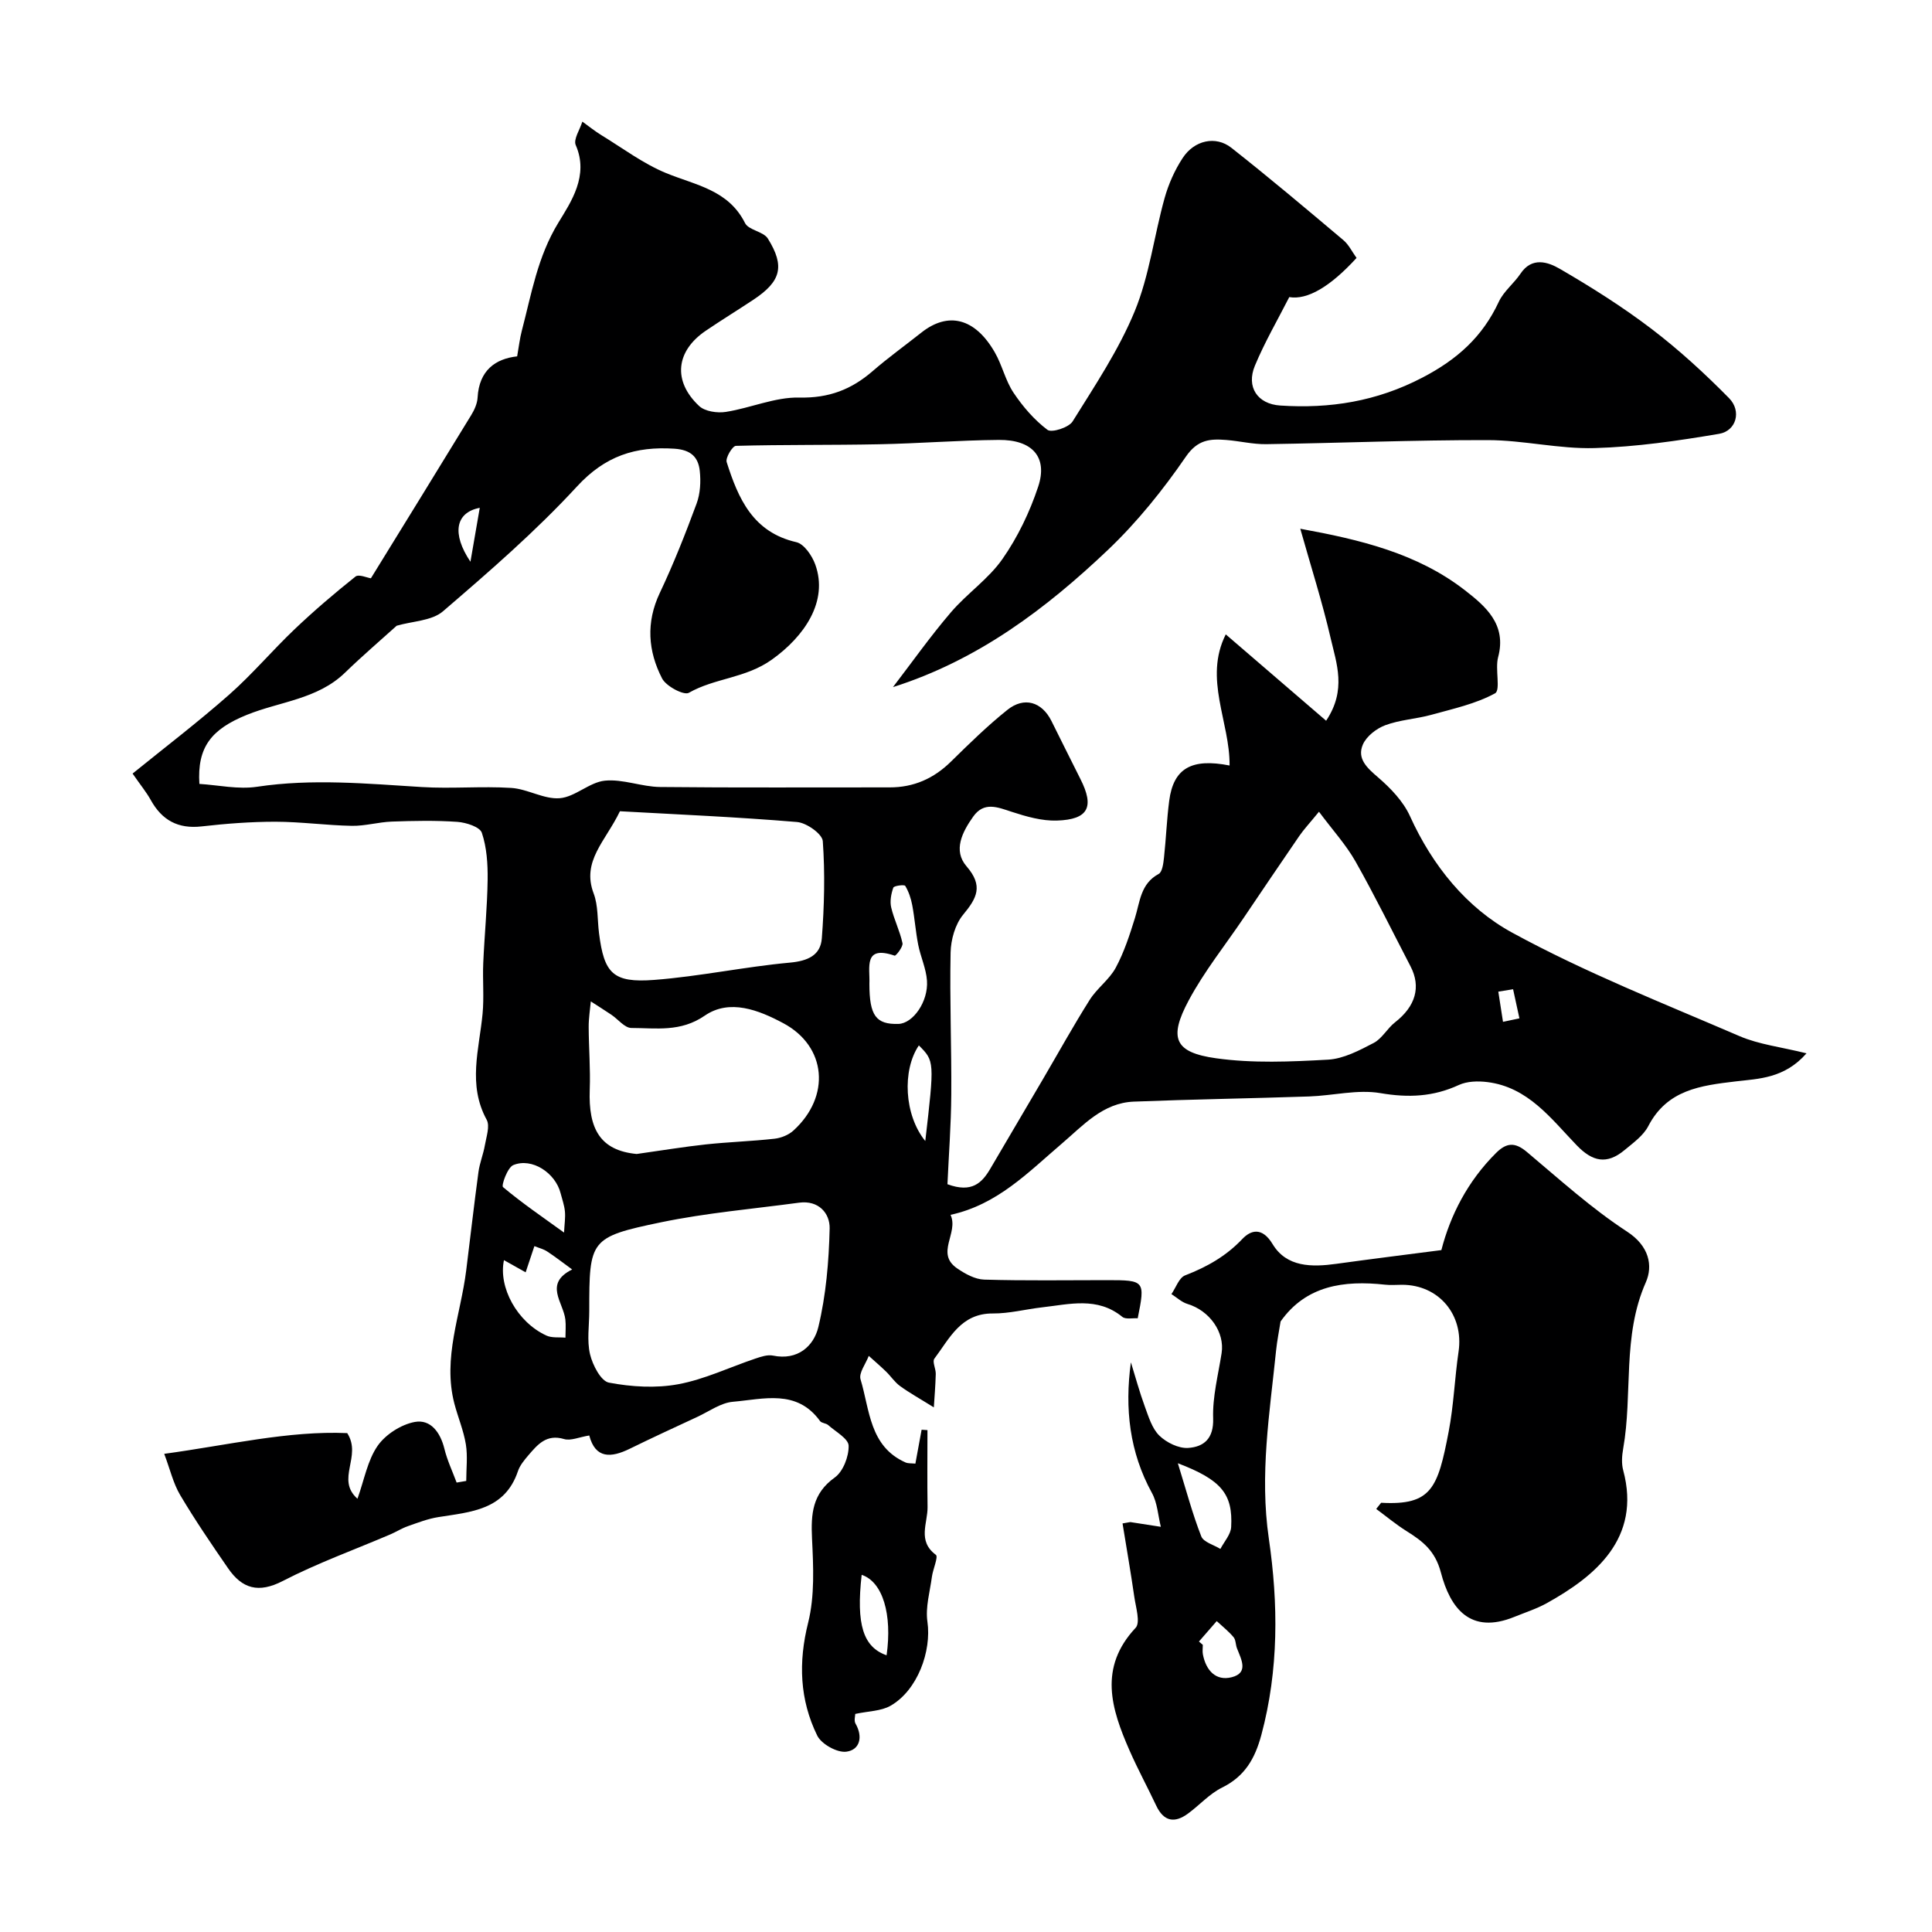 <svg enable-background="new 0 0 400 400" viewBox="0 0 400 400" xmlns="http://www.w3.org/2000/svg"><path d="m280.86 53.4c-5.43 5.96-10.2 8.75-13.93 8.11-2.39 4.69-5.08 9.31-7.12 14.21-1.83 4.4.53 7.93 5.24 8.24 10.3.68 19.96-.84 29.44-5.78 7.22-3.76 12.45-8.45 15.82-15.7 1.01-2.17 3.13-3.79 4.5-5.83 2.37-3.54 5.7-2.4 8.1-1.01 6.55 3.8 13.01 7.88 19.03 12.46 5.69 4.34 11.02 9.23 16.05 14.34 2.63 2.67 1.49 6.78-2.07 7.38-8.52 1.44-17.16 2.71-25.78 2.95-7.35.21-14.73-1.64-22.1-1.65-15.29-.03-30.58.61-45.87.84-2.76.04-5.52-.65-8.29-.87-3.32-.26-5.91-.11-8.36 3.46-4.72 6.87-10.06 13.52-16.09 19.26-12.85 12.21-26.92 22.85-44.55 28.45 3.97-5.18 7.75-10.53 11.99-15.48 3.32-3.89 7.79-6.9 10.68-11.05 3.16-4.52 5.65-9.72 7.39-14.96 2.04-6.12-1.19-9.75-8.15-9.69-8.27.07-16.53.74-24.8.9-9.87.2-19.75.06-29.63.33-.71.02-2.19 2.48-1.91 3.36 2.39 7.53 5.42 14.52 14.42 16.58 1.61.37 3.26 2.79 3.92 4.62 2.76 7.63-2.26 14.9-8.99 19.7-5.46 3.89-11.79 3.79-17.19 6.87-1.02.58-4.7-1.36-5.53-2.97-2.92-5.66-3.37-11.59-.48-17.7 2.85-6.02 5.31-12.25 7.62-18.5.77-2.07.9-4.56.66-6.78-.31-2.83-1.81-4.36-5.24-4.59-8.09-.53-14.36 1.49-20.19 7.83-8.54 9.27-18.15 17.6-27.73 25.83-2.31 1.99-6.3 2.03-9.59 2.99-3.25 2.94-7.08 6.21-10.7 9.72-5.69 5.52-13.51 5.97-20.34 8.74-7.32 2.97-10.29 6.65-9.81 14.29 3.91.24 8.04 1.18 11.94.59 11.43-1.72 22.75-.64 34.13.06 6.14.38 12.35-.21 18.49.18 3.39.21 6.78 2.39 10.04 2.13 3.19-.25 6.13-3.3 9.34-3.63 3.73-.38 7.63 1.27 11.46 1.31 15.83.17 31.66.06 47.5.08 5 .01 9.14-1.83 12.71-5.34 3.77-3.7 7.56-7.42 11.68-10.71 3.49-2.79 7.13-1.66 9.11 2.28 2.01 3.99 3.96 8.01 5.99 12 2.96 5.82 1.69 8.43-4.85 8.64-3.1.1-6.34-.83-9.35-1.81-2.96-.97-5.74-2.17-7.98.99s-4.23 6.99-1.38 10.29c3.52 4.06 2.15 6.57-.71 10.03-1.65 1.99-2.53 5.16-2.59 7.83-.2 9.81.21 19.63.14 29.44-.04 6.3-.53 12.6-.79 18.52 5.07 1.87 7.15-.3 8.85-3.17 3.65-6.18 7.28-12.38 10.92-18.58 3.21-5.48 6.29-11.05 9.68-16.42 1.51-2.4 4.06-4.19 5.39-6.65 1.73-3.21 2.88-6.77 3.97-10.27 1.06-3.39 1.15-7.12 4.92-9.15.76-.41.97-2.18 1.1-3.36.43-3.92.57-7.87 1.08-11.78.88-6.74 4.63-8.86 12.5-7.31.09-9.01-5.41-17.95-.79-27.15 7.02 6.04 13.71 11.79 20.78 17.88 4.28-6.4 2.14-11.87.94-17.08-1.74-7.52-4.1-14.89-6.29-22.67 12.34 2.25 24.2 5.06 34.09 12.74 4.26 3.31 8.69 7.07 6.87 13.85-.66 2.46.56 6.84-.64 7.49-4.02 2.19-8.71 3.2-13.21 4.45-3.12.86-6.48 1.02-9.49 2.14-1.84.68-3.91 2.28-4.66 4-1.27 2.94.87 4.85 3.15 6.81 2.6 2.24 5.21 4.96 6.6 8.02 4.65 10.27 11.73 18.99 21.19 24.14 15.09 8.23 31.21 14.59 47.04 21.41 4.05 1.74 8.62 2.25 13.87 3.56-4.58 5.22-9.9 5.25-14.64 5.81-7.33.87-14.21 1.73-18.12 9.26-1.02 1.97-3.11 3.46-4.9 4.95-3.7 3.09-6.67 2.39-9.91-.97-5.31-5.51-10.07-12.06-18.53-13.1-1.92-.24-4.17-.18-5.87.6-5.3 2.45-10.46 2.68-16.25 1.69-4.74-.81-9.82.52-14.76.69-12.1.41-24.2.59-36.3 1.07-6.4.25-10.49 4.93-14.91 8.7-6.94 5.92-13.31 12.62-23.03 14.74 1.75 3.77-3.23 7.96 1.39 11.1 1.64 1.12 3.68 2.25 5.57 2.31 8.49.25 17 .11 25.49.11 7.77 0 7.87.12 6.3 7.9-1.05-.08-2.49.27-3.19-.3-5.16-4.21-10.93-2.61-16.59-1.97-3.41.39-6.8 1.29-10.2 1.27-6.64-.05-8.97 5.17-12.12 9.36-.47.62.32 2.1.29 3.17-.07 2.52-.28 5.03-.4 6.91-2.87-1.79-5.02-2.98-6.99-4.41-1.11-.8-1.9-2.03-2.9-3-1.16-1.12-2.38-2.17-3.58-3.25-.62 1.64-2.11 3.54-1.7 4.87 1.91 6.32 1.84 13.87 9.3 17.19.57.25 1.28.16 2.05.25.44-2.42.86-4.72 1.29-7.02.4.03.81.05 1.21.08 0 5.31-.06 10.61.02 15.92.05 3.33-2.16 7.02 1.72 9.9.55.41-.61 2.97-.82 4.56-.41 3.09-1.36 6.28-.93 9.27.89 6.15-2.06 14.22-7.62 17.41-1.96 1.13-4.59 1.11-7.32 1.7 0 .42-.29 1.39.05 1.99 1.61 2.79.88 5.48-1.91 5.83-1.9.24-5.16-1.58-6.02-3.35-3.62-7.42-3.93-15.14-1.87-23.37 1.38-5.54 1.08-11.62.8-17.42-.24-5.08.05-9.3 4.71-12.63 1.73-1.24 2.92-4.35 2.87-6.57-.03-1.47-2.69-2.91-4.23-4.28-.46-.41-1.37-.39-1.69-.84-4.82-6.66-11.71-4.53-18.02-3.99-2.54.21-4.96 2.01-7.41 3.14-4.68 2.17-9.36 4.33-13.99 6.6-3.85 1.88-7.09 2.09-8.36-2.76-2.1.34-3.84 1.15-5.22.74-3.66-1.09-5.49 1.16-7.41 3.39-.84.99-1.74 2.07-2.14 3.27-2.72 8.07-9.75 8.43-16.48 9.5-2.16.34-4.26 1.16-6.34 1.89-1.23.43-2.35 1.15-3.55 1.67-7.45 3.19-15.12 5.95-22.3 9.66-5.05 2.61-8.43 1.6-11.35-2.64-3.43-4.97-6.83-9.96-9.91-15.15-1.44-2.43-2.09-5.33-3.3-8.53 13.16-1.79 25.75-4.82 37.89-4.29 3.12 4.86-2.45 9.53 2.12 13.59 1.41-3.94 2.08-7.94 4.17-10.95 1.64-2.36 4.87-4.43 7.7-4.95 3.28-.6 5.3 2.17 6.13 5.56.58 2.39 1.67 4.67 2.53 6.99.66-.11 1.32-.23 1.99-.34 0-2.53.32-5.12-.08-7.58-.47-2.87-1.64-5.61-2.38-8.44-2.46-9.46 1.31-18.39 2.45-27.54.85-6.8 1.62-13.61 2.54-20.4.25-1.87 1.01-3.68 1.33-5.55.3-1.75 1.08-3.96.37-5.27-3.97-7.26-1.55-14.57-.85-21.92.33-3.47-.01-7 .14-10.49.25-5.77.83-11.53.91-17.3.04-3.25-.18-6.67-1.2-9.7-.41-1.22-3.25-2.13-5.05-2.26-4.51-.32-9.05-.22-13.58-.06-2.77.1-5.54.93-8.3.88-5.27-.1-10.54-.84-15.8-.85-5.1 0-10.22.39-15.29.97-4.88.55-8.21-1.28-10.53-5.47-.86-1.56-2.01-2.95-3.76-5.47 6.61-5.36 13.52-10.63 20.03-16.37 4.78-4.22 8.92-9.15 13.55-13.55 4.01-3.81 8.24-7.42 12.57-10.87.68-.54 2.42.25 3.19.36 6.96-11.3 13.89-22.52 20.76-33.77.67-1.09 1.26-2.4 1.33-3.64.31-5.66 3.72-8.05 8.19-8.54.36-2.01.54-3.7.97-5.32 2-7.6 3.23-15.25 7.56-22.35 2.61-4.29 6.37-9.74 3.6-16.07-.52-1.19.87-3.22 1.37-4.86 1.31.94 2.58 1.97 3.95 2.81 4.42 2.7 8.66 5.9 13.4 7.85 6.12 2.51 12.88 3.46 16.33 10.34.74 1.49 3.81 1.73 4.73 3.22 3.59 5.77 2.7 8.88-3.02 12.67-3.26 2.16-6.6 4.21-9.84 6.41-6.21 4.21-6.88 10.42-1.37 15.58 1.21 1.13 3.76 1.5 5.53 1.22 5.12-.8 10.18-3.09 15.22-2.97 6.11.14 10.79-1.67 15.19-5.49 3.22-2.79 6.69-5.28 10.03-7.93 5.58-4.44 11.14-3.06 15.23 4.04 1.54 2.66 2.2 5.86 3.9 8.39 1.92 2.87 4.28 5.61 7.01 7.67.88.66 4.43-.47 5.22-1.75 4.61-7.41 9.55-14.79 12.85-22.8 3.04-7.39 4.01-15.62 6.18-23.4.81-2.91 2.1-5.82 3.76-8.34 2.4-3.67 6.83-4.65 10.06-2.11 7.86 6.19 15.52 12.65 23.17 19.1 1.14.94 1.86 2.48 2.76 3.71zm-158.86 218.03c0 3-.51 6.11.16 8.95.53 2.23 2.25 5.57 3.92 5.88 4.66.88 9.71 1.19 14.34.33 5.46-1.01 10.64-3.52 15.97-5.31 1.16-.39 2.52-.85 3.64-.62 5.14 1.07 8.46-1.99 9.4-5.91 1.59-6.62 2.18-13.57 2.34-20.41.07-3.13-2.27-5.88-6.31-5.34-9.54 1.29-19.18 2.11-28.59 4.06-14.77 3.07-14.87 3.61-14.87 18.37zm151.08-103.37c-2.01 2.46-3.14 3.66-4.07 5.01-3.88 5.64-7.7 11.32-11.53 16.98-3.83 5.67-8.16 11.07-11.37 17.07-4.19 7.82-2.94 10.78 5.64 11.98 7.61 1.07 15.48.72 23.2.29 3.22-.18 6.48-1.91 9.46-3.46 1.74-.91 2.81-3.02 4.43-4.28 4.22-3.29 5.42-7.31 3.19-11.59-3.77-7.25-7.37-14.6-11.39-21.71-1.95-3.44-4.69-6.44-7.56-10.29zm-144.73-.1c-2.99 6.23-7.98 10.32-5.44 17.02.95 2.52.76 5.47 1.11 8.22 1.05 8.33 2.87 10.33 11.42 9.68 9.4-.72 18.71-2.72 28.11-3.58 3.71-.34 6.34-1.52 6.6-5.03.51-6.69.68-13.45.2-20.12-.11-1.5-3.37-3.8-5.33-3.96-12.38-1.04-24.78-1.57-36.67-2.23zm3.47 70.96c5.26-.74 9.77-1.49 14.3-1.98 4.73-.51 9.5-.65 14.23-1.18 1.37-.15 2.93-.78 3.93-1.7 7.74-7.05 6.88-17.42-2.11-22.22-5.05-2.7-11.1-5.11-16.26-1.56-5.01 3.45-10.06 2.56-15.19 2.55-1.38 0-2.74-1.79-4.13-2.73-1.41-.95-2.85-1.85-4.27-2.77-.16 1.77-.45 3.53-.44 5.3.02 4.33.38 8.67.22 12.99-.3 8.1 2.16 12.58 9.72 13.3zm48.18-35.23c0 6.57 1.35 8.44 6.02 8.3 2.99-.09 6.2-4.59 5.9-8.95-.17-2.52-1.33-4.95-1.82-7.46-.53-2.7-.72-5.47-1.23-8.17-.26-1.39-.73-2.8-1.45-4-.18-.3-2.33-.03-2.47.37-.45 1.27-.74 2.81-.44 4.09.59 2.51 1.8 4.88 2.34 7.4.16.75-1.37 2.67-1.62 2.59-6.53-2.24-5.08 2.49-5.23 5.83zm-75.66 57.21c-1.19 5.59 2.7 12.81 8.78 15.61 1.14.53 2.62.31 3.95.44 0-1.26.12-2.53-.02-3.77-.43-3.57-4.5-7.41 1.41-10.35-2.02-1.47-3.55-2.67-5.18-3.73-.78-.51-1.75-.74-2.64-1.1-.6 1.79-1.13 3.4-1.81 5.42-1.85-1.04-3.2-1.8-4.49-2.52zm12.44-5.71c.09-1.77.3-3.09.18-4.38-.12-1.27-.57-2.51-.89-3.75-1.07-4.24-5.95-7.44-9.8-5.84-1.21.5-2.51 4.24-2.13 4.55 3.91 3.29 8.16 6.18 12.64 9.42zm74.79-18.95c1.91-16.54 1.91-16.54-1.33-19.8-3.49 5.16-3.04 14.42 1.33 19.8zm-13.17 89.81c-1.17 10.3.32 14.97 5.16 16.66 1.19-8.42-.77-15.2-5.16-16.66zm-79.07-220.91c-5.08.97-5.81 5.39-1.93 11.16.71-4.11 1.29-7.49 1.93-11.16zm213.94 99.67c-1.02.17-2.04.33-3.06.5.32 2.08.65 4.17.97 6.25 1.13-.24 2.27-.48 3.4-.72-.44-2.01-.88-4.02-1.31-6.03z" fill="#000001"/><path d="m285.95 311.13c10.47.59 11.74-3.06 13.98-14.72 1.05-5.45 1.24-11.06 2.05-16.57 1.12-7.6-4.06-13.84-11.71-13.84-1.17 0-2.35.11-3.5-.02-8.55-.94-16.39.17-21.64 7.62-.31 1.96-.72 3.98-.93 6.01-1.32 12.94-3.44 25.69-1.5 38.95 1.96 13.44 2.07 27.16-1.55 40.64-1.33 4.93-3.43 8.58-8.15 10.91-2.59 1.28-4.64 3.61-7.02 5.36-2.79 2.06-5.04 1.67-6.6-1.64-1.8-3.82-3.82-7.54-5.52-11.41-3.79-8.63-6.47-17.14 1.26-25.4 1.02-1.09.04-4.23-.27-6.38-.74-5.11-1.62-10.19-2.44-15.23 1.35-.22 1.52-.29 1.68-.27 2.08.32 4.16.65 6.25.97-.59-2.35-.71-4.95-1.84-7-4.64-8.45-5.67-17.46-4.36-27.06.95 3.06 1.78 6.15 2.88 9.15.78 2.12 1.49 4.54 3.01 6.03 1.48 1.44 4 2.68 5.97 2.55 3.22-.22 5.31-1.91 5.17-6.12-.15-4.48 1.05-9.01 1.75-13.5.68-4.33-2.47-8.8-7.06-10.19-1.21-.36-2.23-1.35-3.33-2.04.93-1.34 1.58-3.4 2.84-3.88 4.5-1.74 8.44-3.95 11.84-7.53 1.77-1.87 4.11-2.52 6.27 1.06 2.89 4.8 8.12 4.79 13.21 4.08 7.22-1 14.46-1.9 21.73-2.84 1.85-7.19 5.42-14.24 11.31-20.1 2.19-2.18 3.94-2.28 6.38-.23 6.78 5.69 13.39 11.7 20.77 16.51 4.57 2.97 5.38 7.06 3.87 10.49-4.93 11.15-2.68 23.05-4.69 34.45-.26 1.46-.37 3.08.01 4.48 3.8 14.18-5.96 22-15.79 27.48-2.12 1.18-4.47 1.93-6.73 2.85-9.21 3.75-13.31-1.86-15.22-9.15-1.2-4.56-3.78-6.51-7.13-8.61-2.19-1.37-4.19-3.05-6.27-4.58.33-.42.67-.85 1.02-1.28zm-42.09-8.18c1.8 5.82 3.06 10.58 4.85 15.14.47 1.2 2.59 1.75 3.96 2.6.78-1.51 2.15-2.99 2.23-4.54.37-6.82-1.99-9.75-11.04-13.2zm4.37 36.91c.27.23.53.46.8.69 0 .67-.11 1.35.02 1.99.63 3.28 2.67 5.56 5.97 4.71 3.56-.91 1.96-3.72 1.08-5.99-.29-.75-.23-1.75-.71-2.31-1.03-1.22-2.31-2.23-3.48-3.32-1.23 1.42-2.46 2.82-3.68 4.23z" fill="#000001"/></svg>